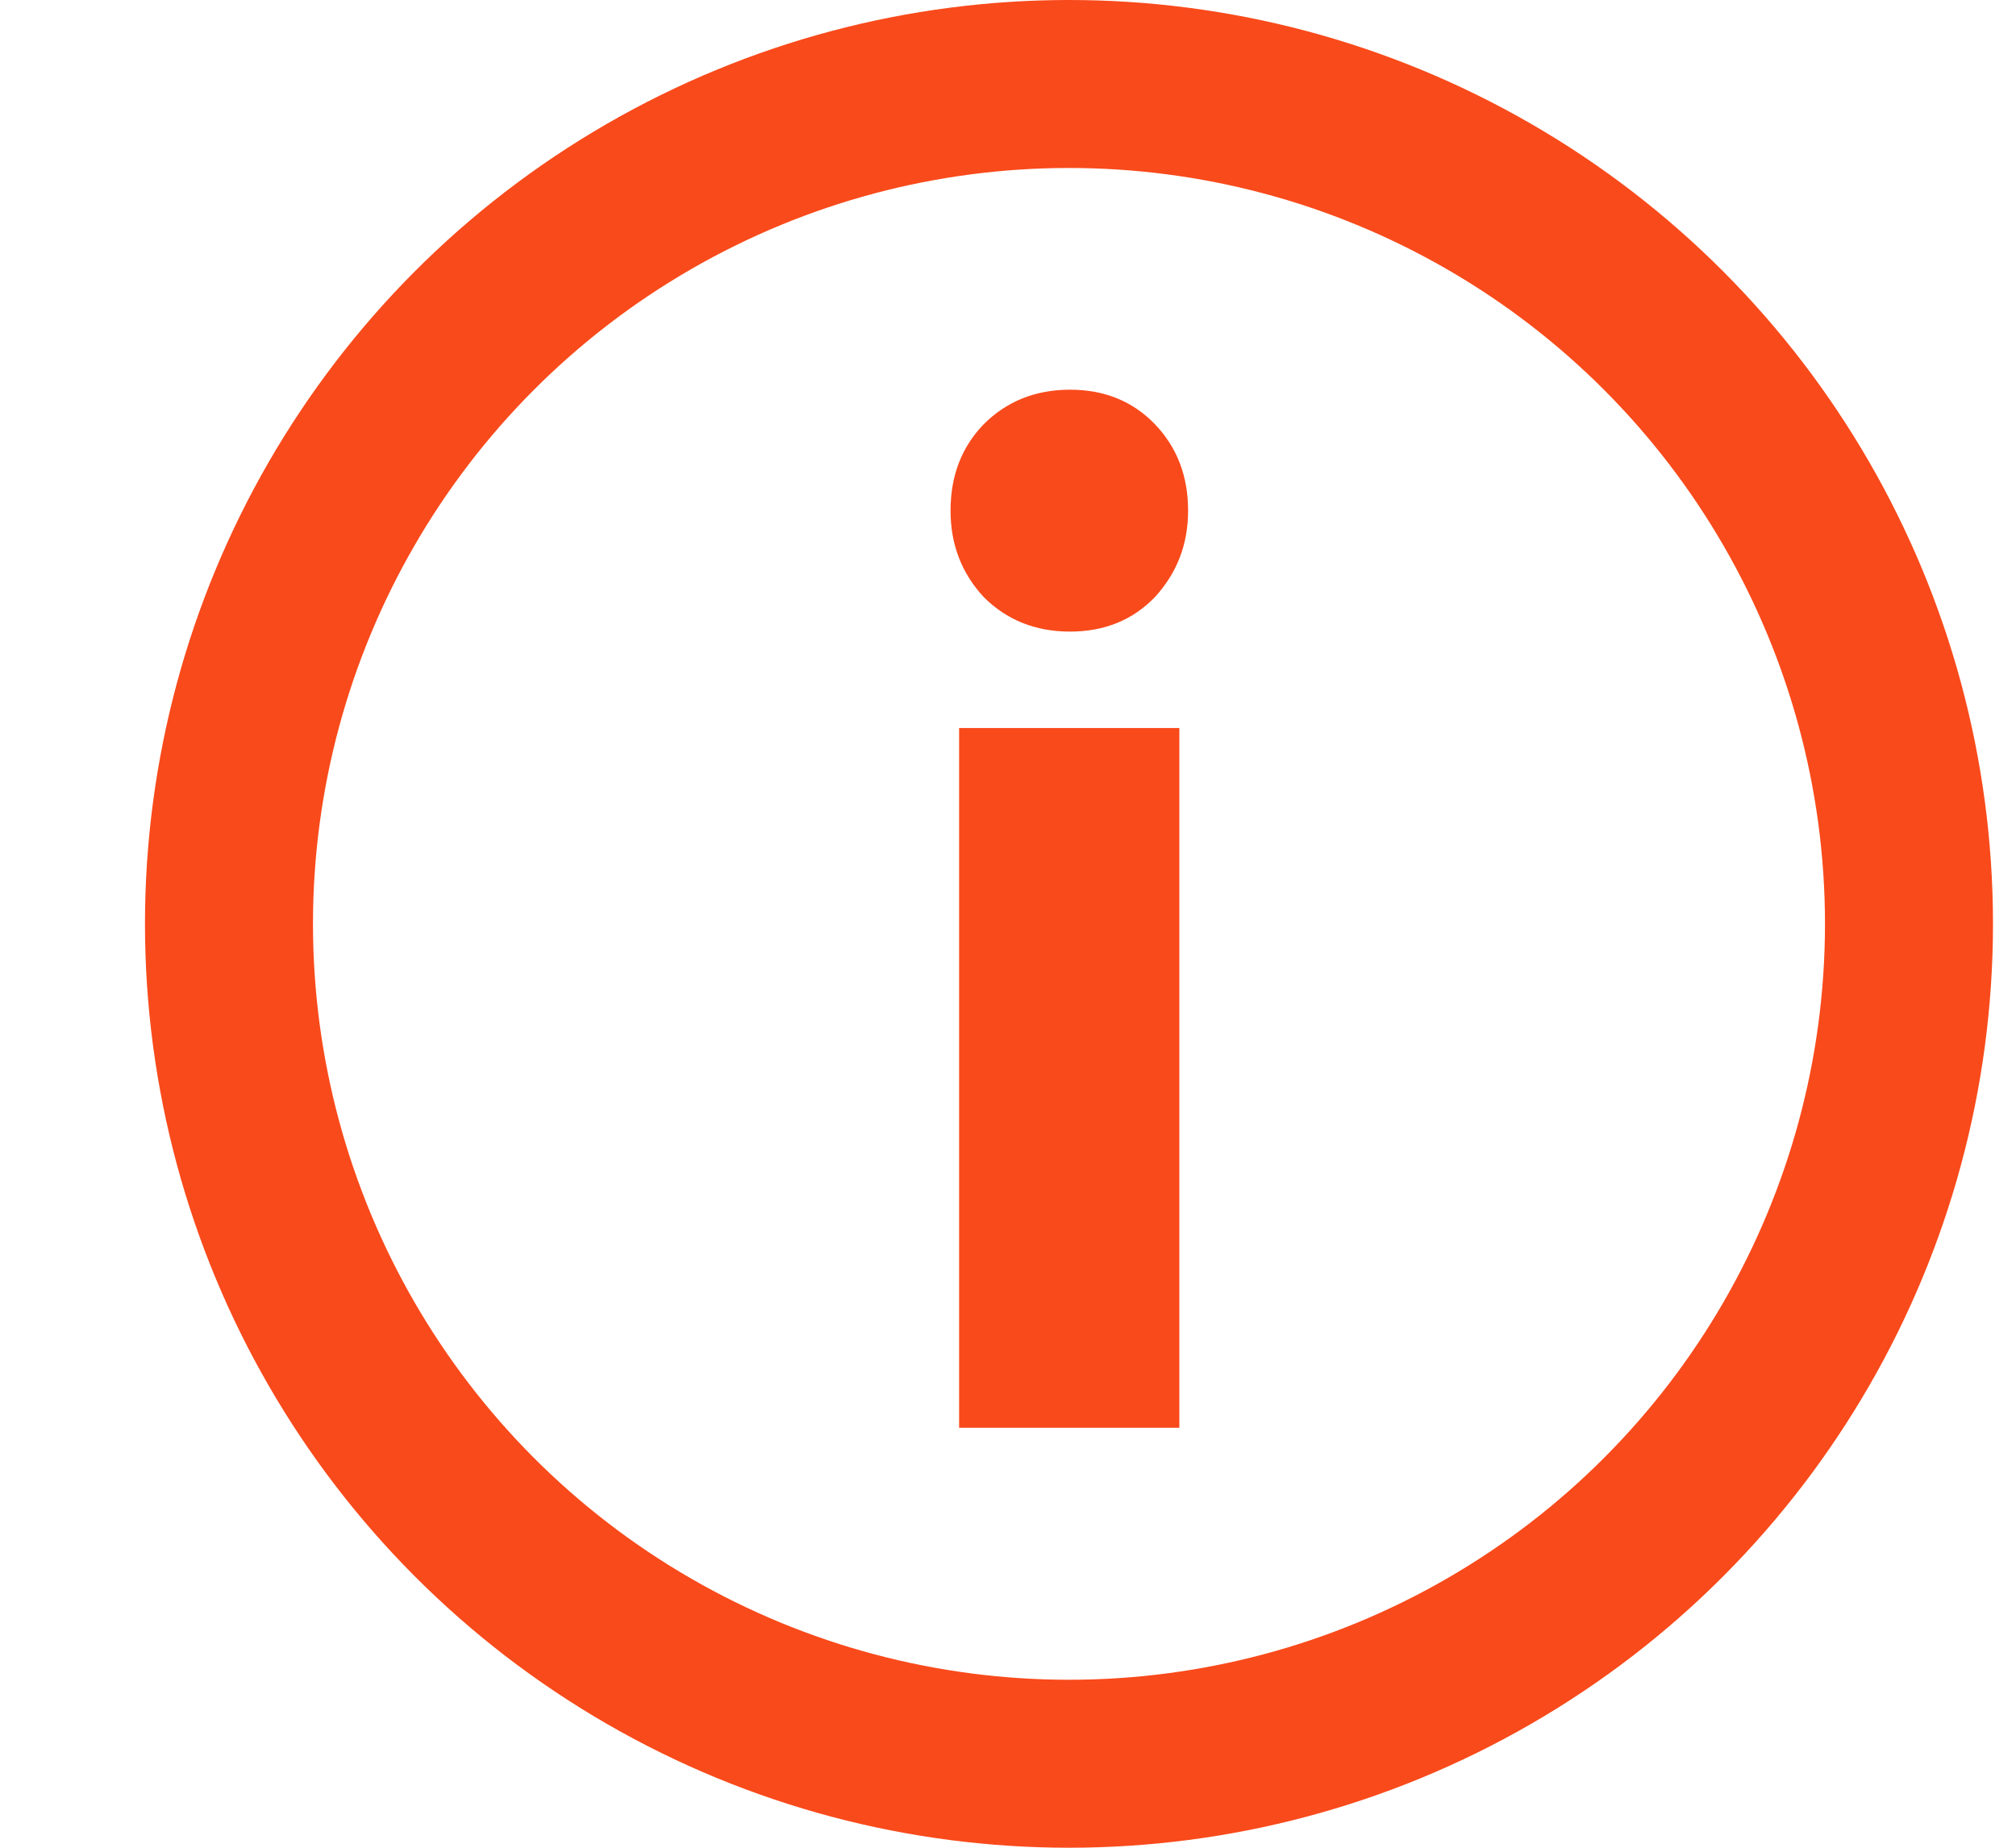 <svg width="12" height="11" viewBox="0 0 12 11" fill="none" xmlns="http://www.w3.org/2000/svg">
<circle cx="6.363" cy="5.5" r="5" stroke="#F94A1B"/>
<path d="M5.709 8.5V4.334H7.02V8.5H5.709ZM6.369 3.76C6.163 3.76 5.992 3.691 5.855 3.554C5.723 3.411 5.658 3.24 5.658 3.04C5.658 2.834 5.723 2.663 5.855 2.526C5.992 2.389 6.163 2.32 6.369 2.32C6.575 2.32 6.743 2.389 6.875 2.526C7.006 2.663 7.072 2.834 7.072 3.04C7.072 3.24 7.006 3.411 6.875 3.554C6.743 3.691 6.575 3.76 6.369 3.76Z" fill="#F94A1B"/>
</svg>
